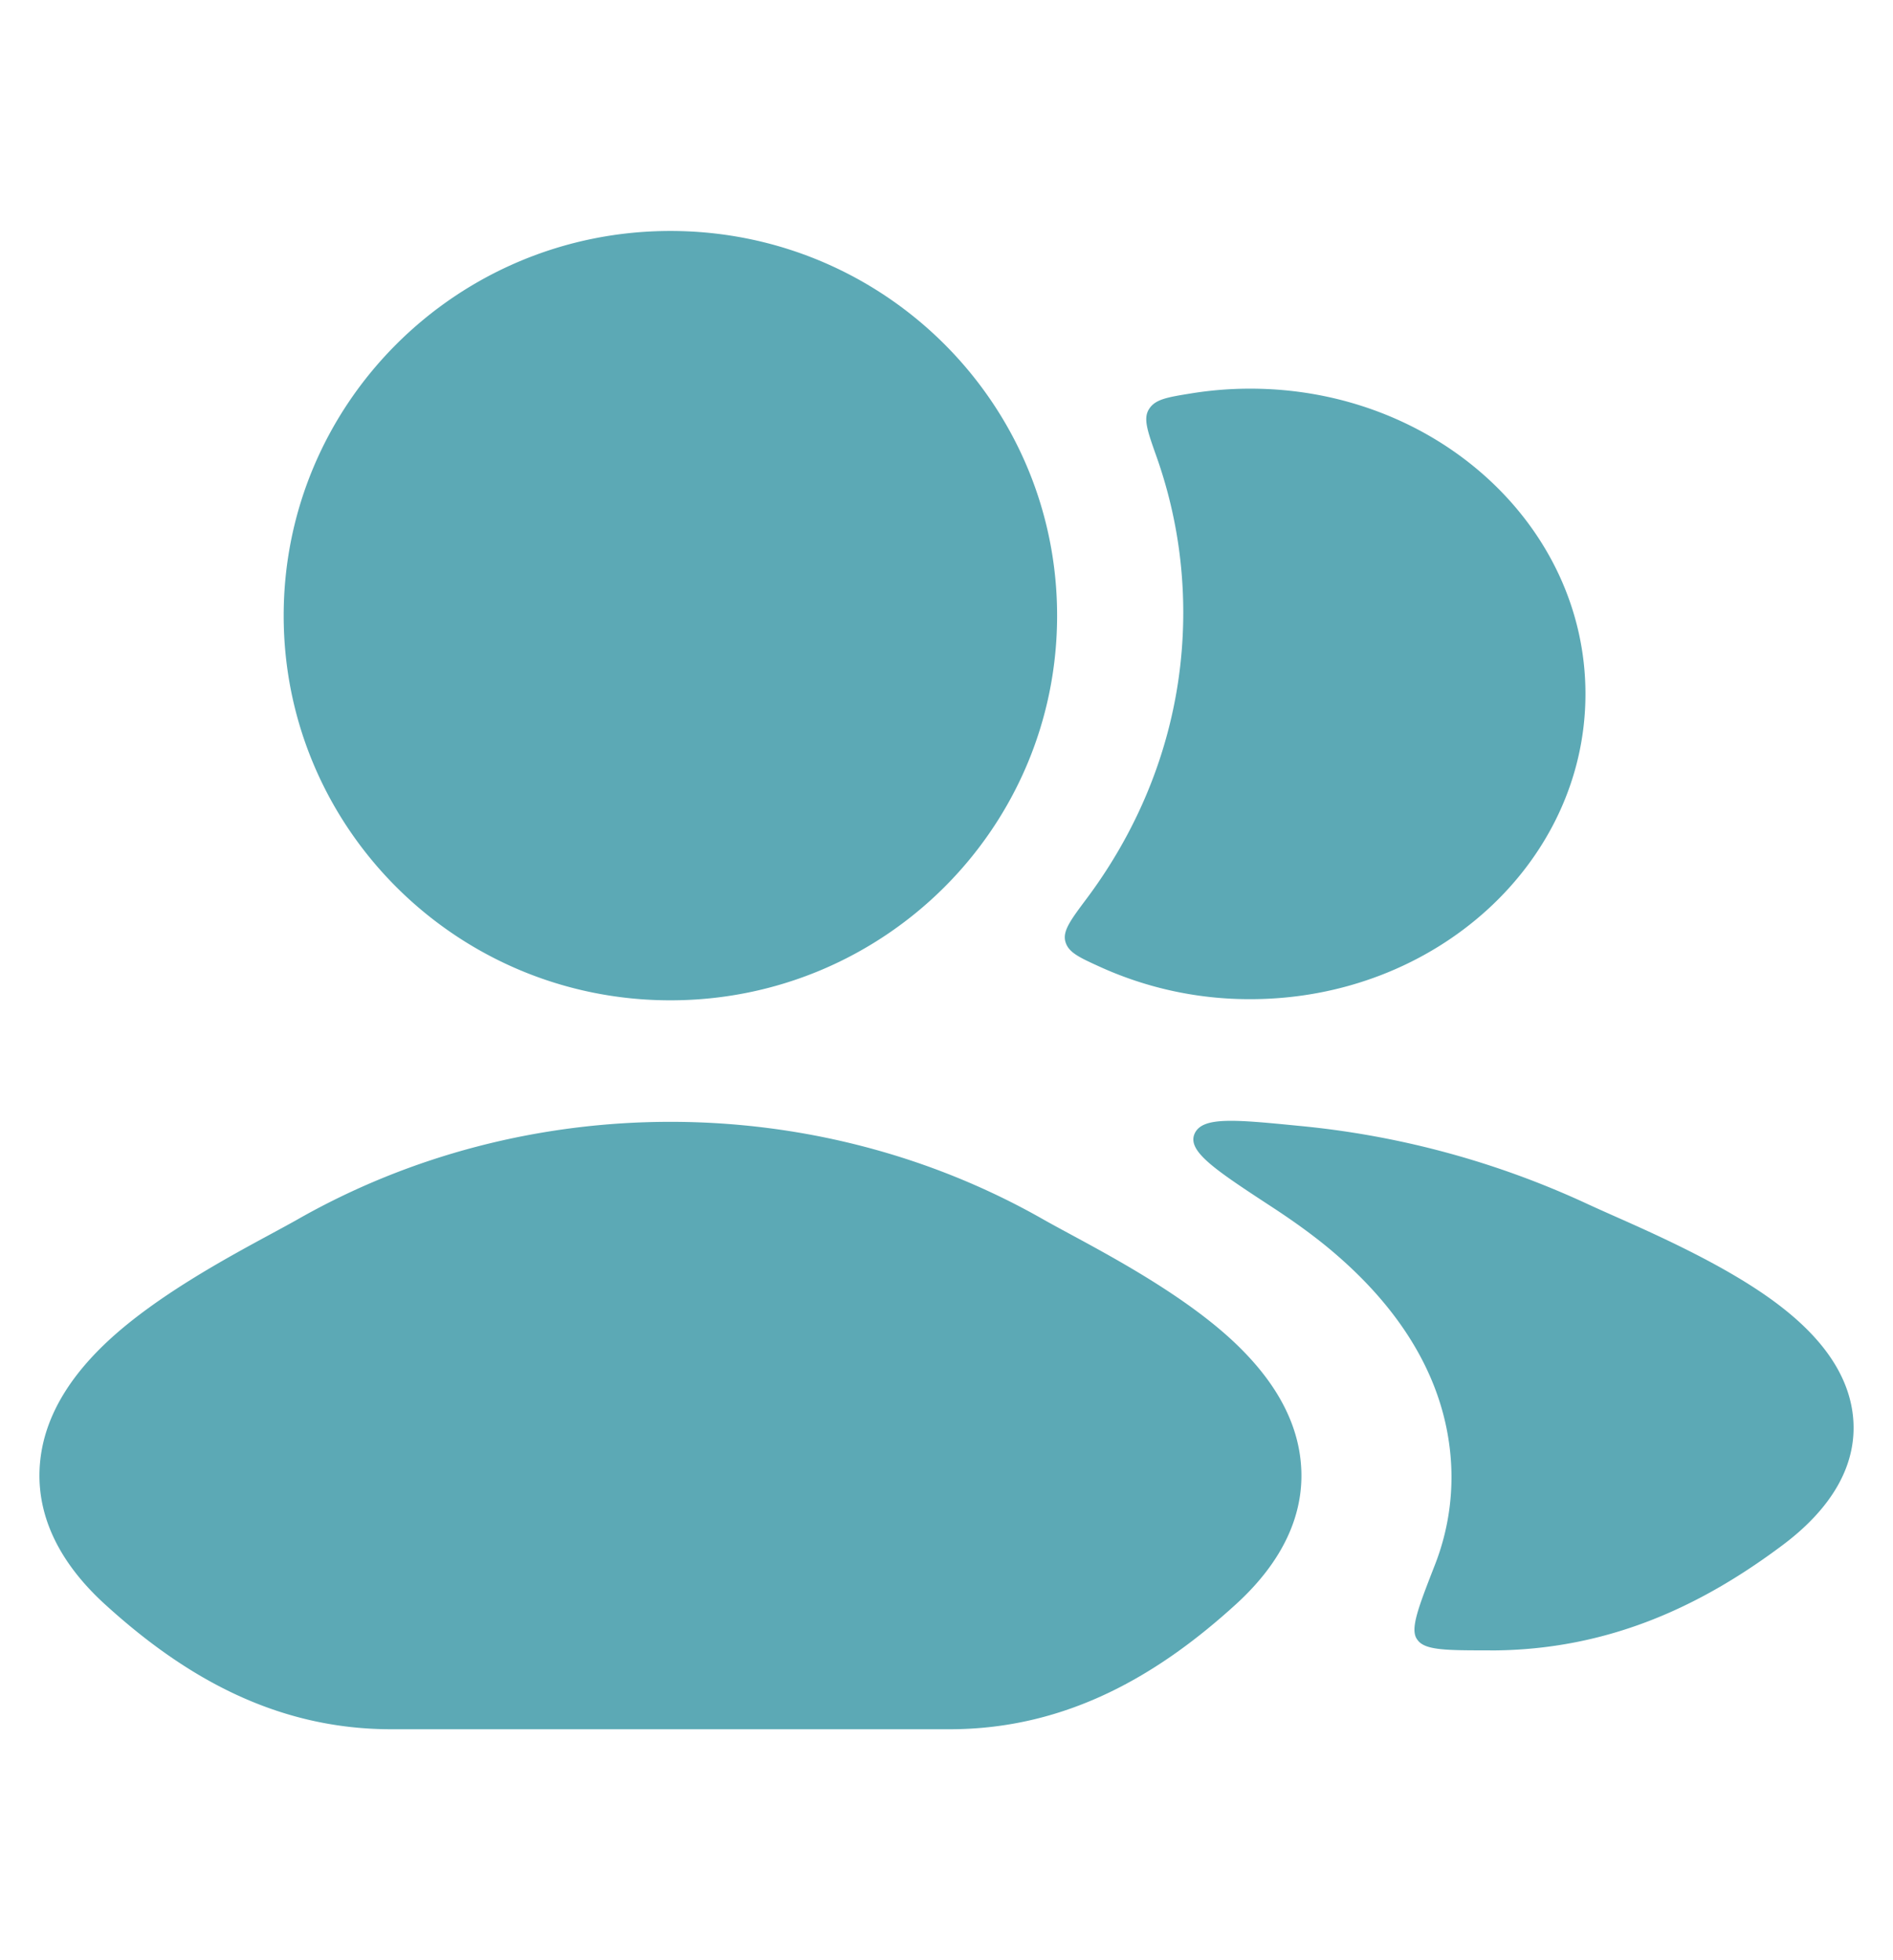 <svg xmlns="http://www.w3.org/2000/svg" width="28" height="29" fill="none"><path fill="#5CA9B5" d="M15.825 18.256c.666.36 1.709.924 2.423 1.594.444.418.904 1 .988 1.741.092.802-.28 1.525-.946 2.135-1.119 1.022-2.48 1.857-4.244 1.857h-8.26c-1.764 0-3.124-.835-4.243-1.857-.666-.61-1.037-1.333-.946-2.135.084-.74.544-1.323.988-1.74.714-.67 1.758-1.235 2.423-1.595.148-.08.277-.15.38-.208 3.386-1.935 7.671-1.935 11.057 0 .103.058.232.128.38.208zM4.196 9.108c0-3.143 2.561-5.691 5.72-5.691 3.16 0 5.72 2.548 5.72 5.691s-2.56 5.691-5.72 5.691c-3.159 0-5.72-2.548-5.72-5.69zm11.878 4.185c-.24.321-.36.482-.315.64.046.16.206.232.525.377a5.336 5.336 0 0 0 2.21.472c2.737 0 4.957-2.022 4.957-4.516S21.23 5.75 18.494 5.75a5.46 5.46 0 0 0-.875.07c-.352.057-.528.086-.62.227-.094.14-.028.325.103.696.26.73.4 1.51.4 2.319 0 1.569-.527 3.025-1.428 4.231zm5.968 11.124c1.787 0 3.177-.696 4.333-1.564.685-.515 1.134-1.177 1.026-1.959-.098-.702-.619-1.225-1.068-1.571-.736-.569-1.81-1.046-2.487-1.346-.15-.067-.28-.125-.383-.173a13.044 13.044 0 0 0-4.252-1.148c-.955-.094-1.433-.14-1.543.12-.109.26.317.538 1.168 1.095.323.212.636.438.91.674.618.531 1.524 1.487 1.695 2.86a3.56 3.56 0 0 1-.219 1.752c-.245.63-.368.945-.262 1.095l.018.024c.12.14.434.14 1.064.14z"/></svg>